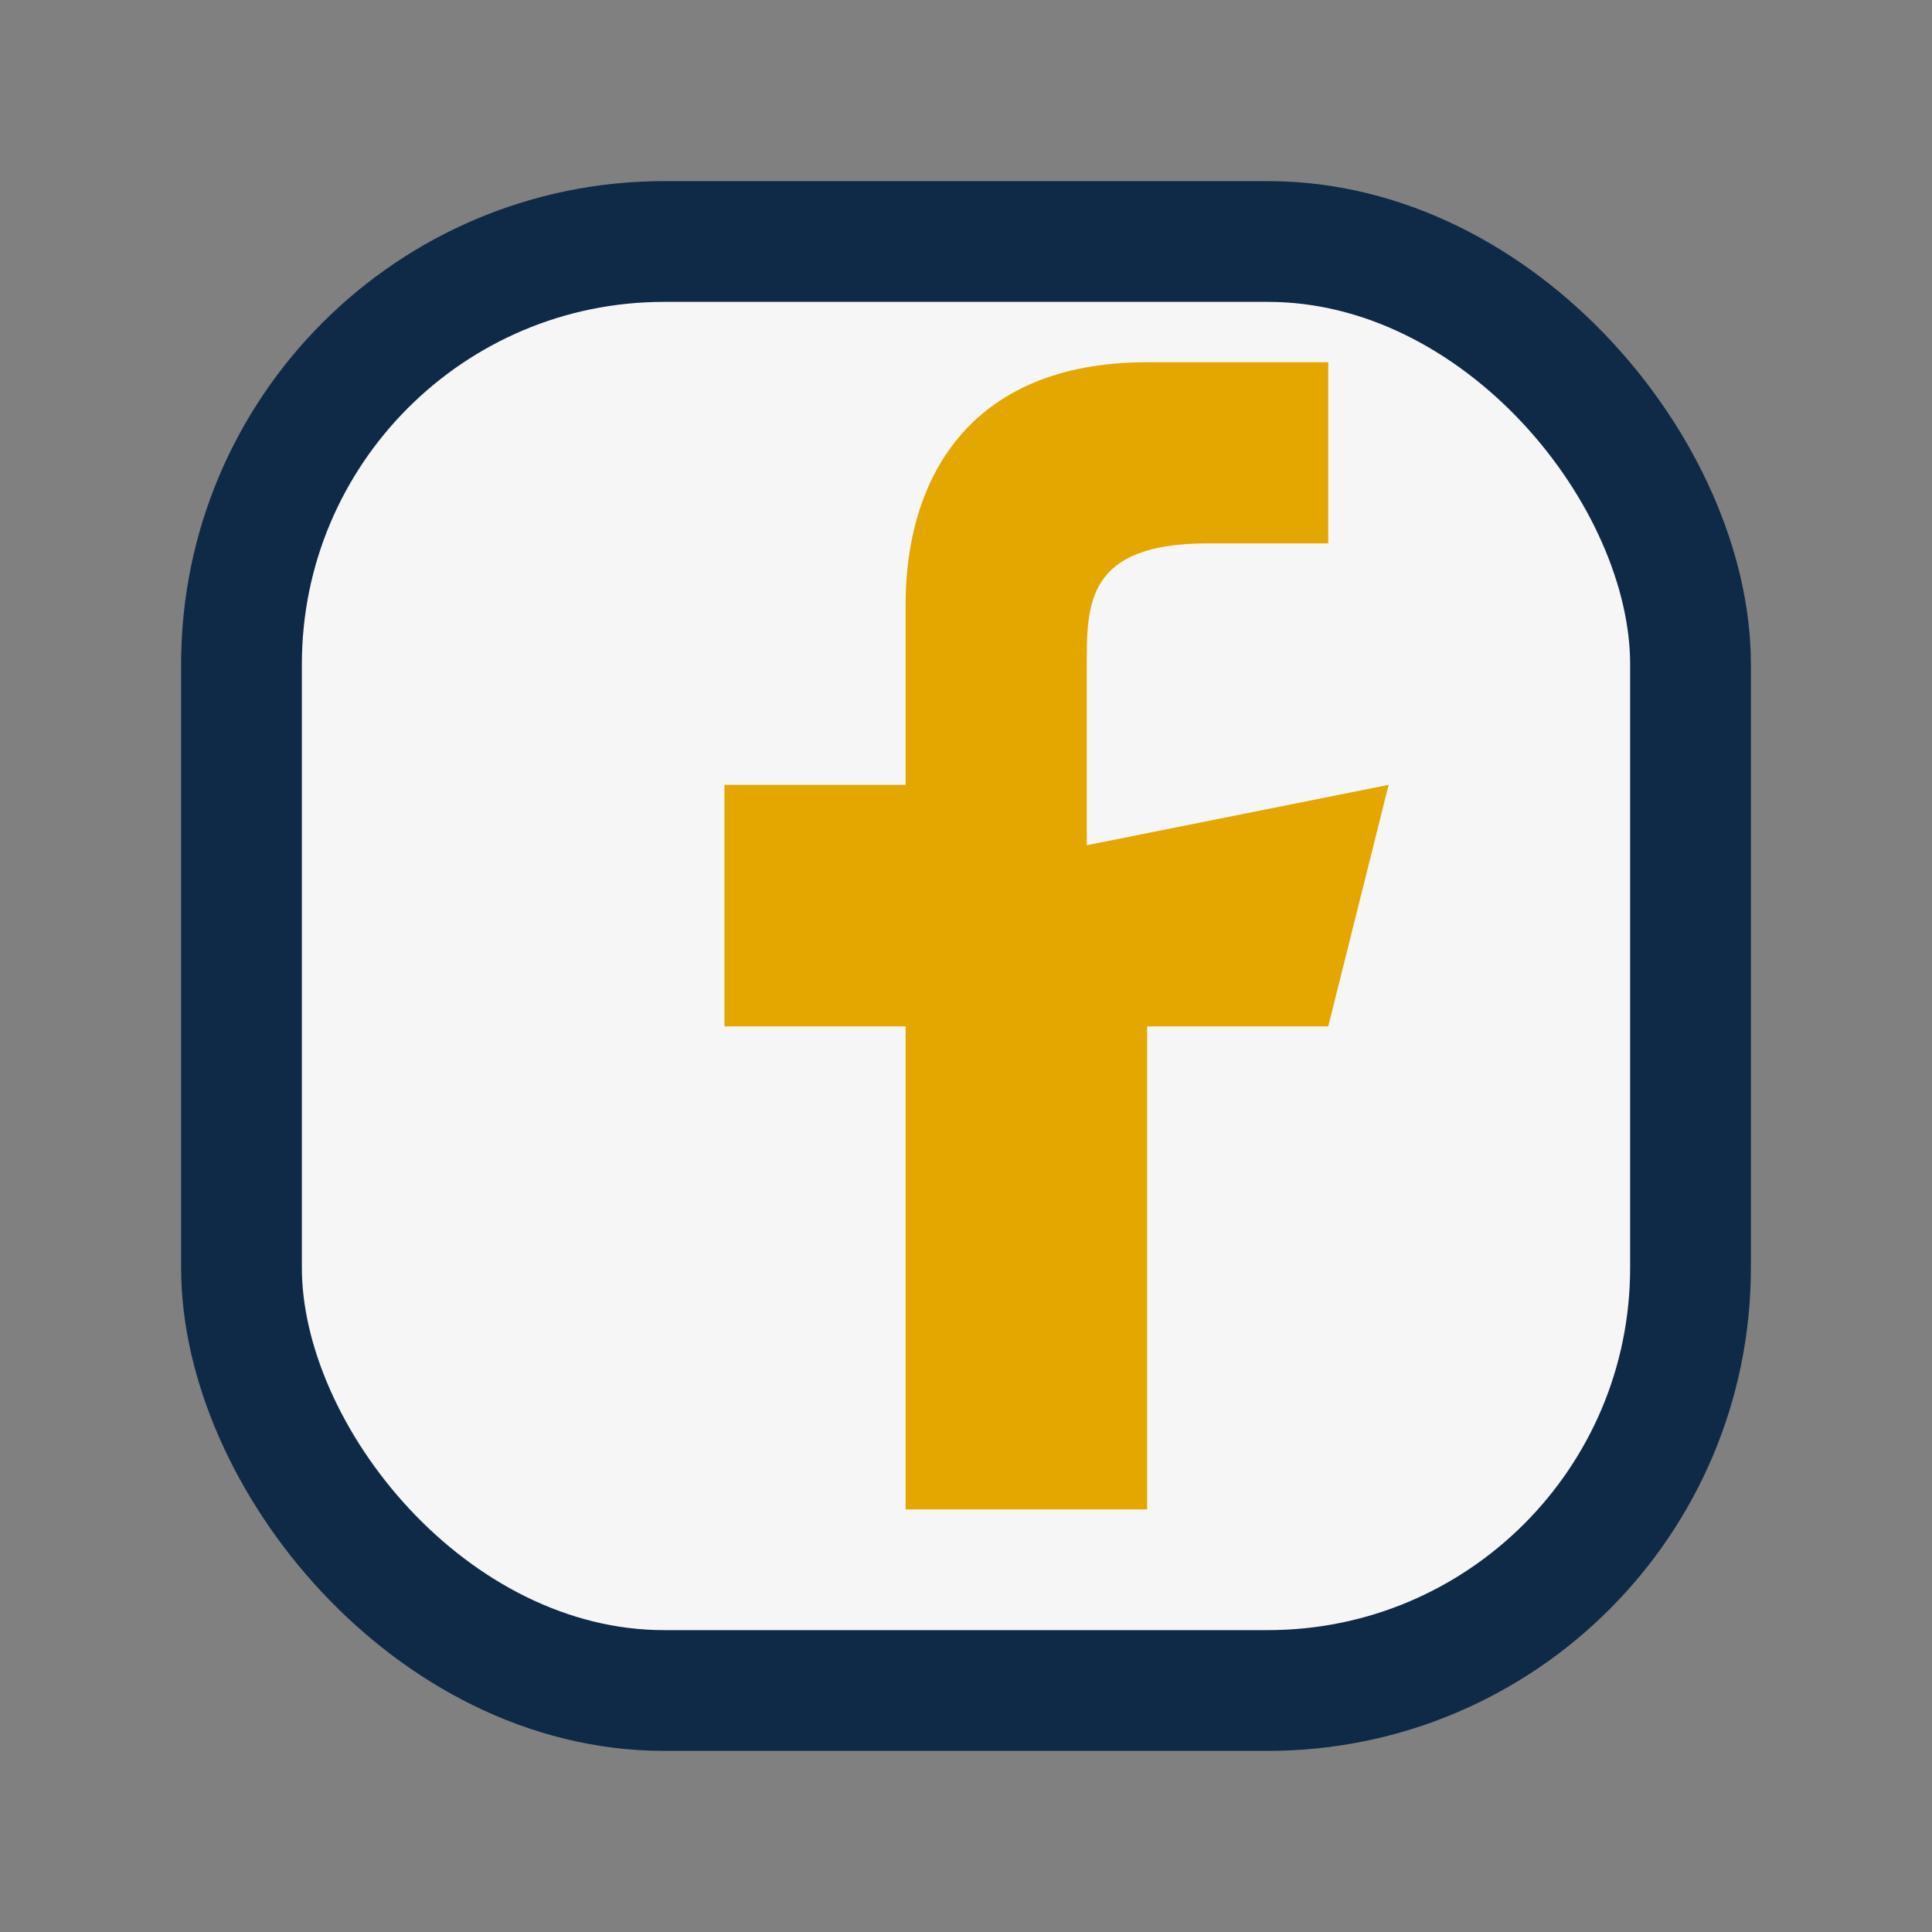 <?xml version="1.0" encoding="UTF-8"?>
<svg xmlns="http://www.w3.org/2000/svg" width="32" height="32" viewBox="0 0 32 32"><rect x="0" y="0" width="32" height="32" fill="#808080" stroke="none"/><rect x="4" y="4" width="24" height="24" rx="7" fill="#F6F6F6" stroke="#0E2A47" stroke-width="2"/><path d="M18 14v-3c0-1 0-2 2-2h2v-3h-3c-3 0-4 2-4 4v3h-3v4h3v8h4v-8h3l1-4z" fill="#E3A700"/></svg>
